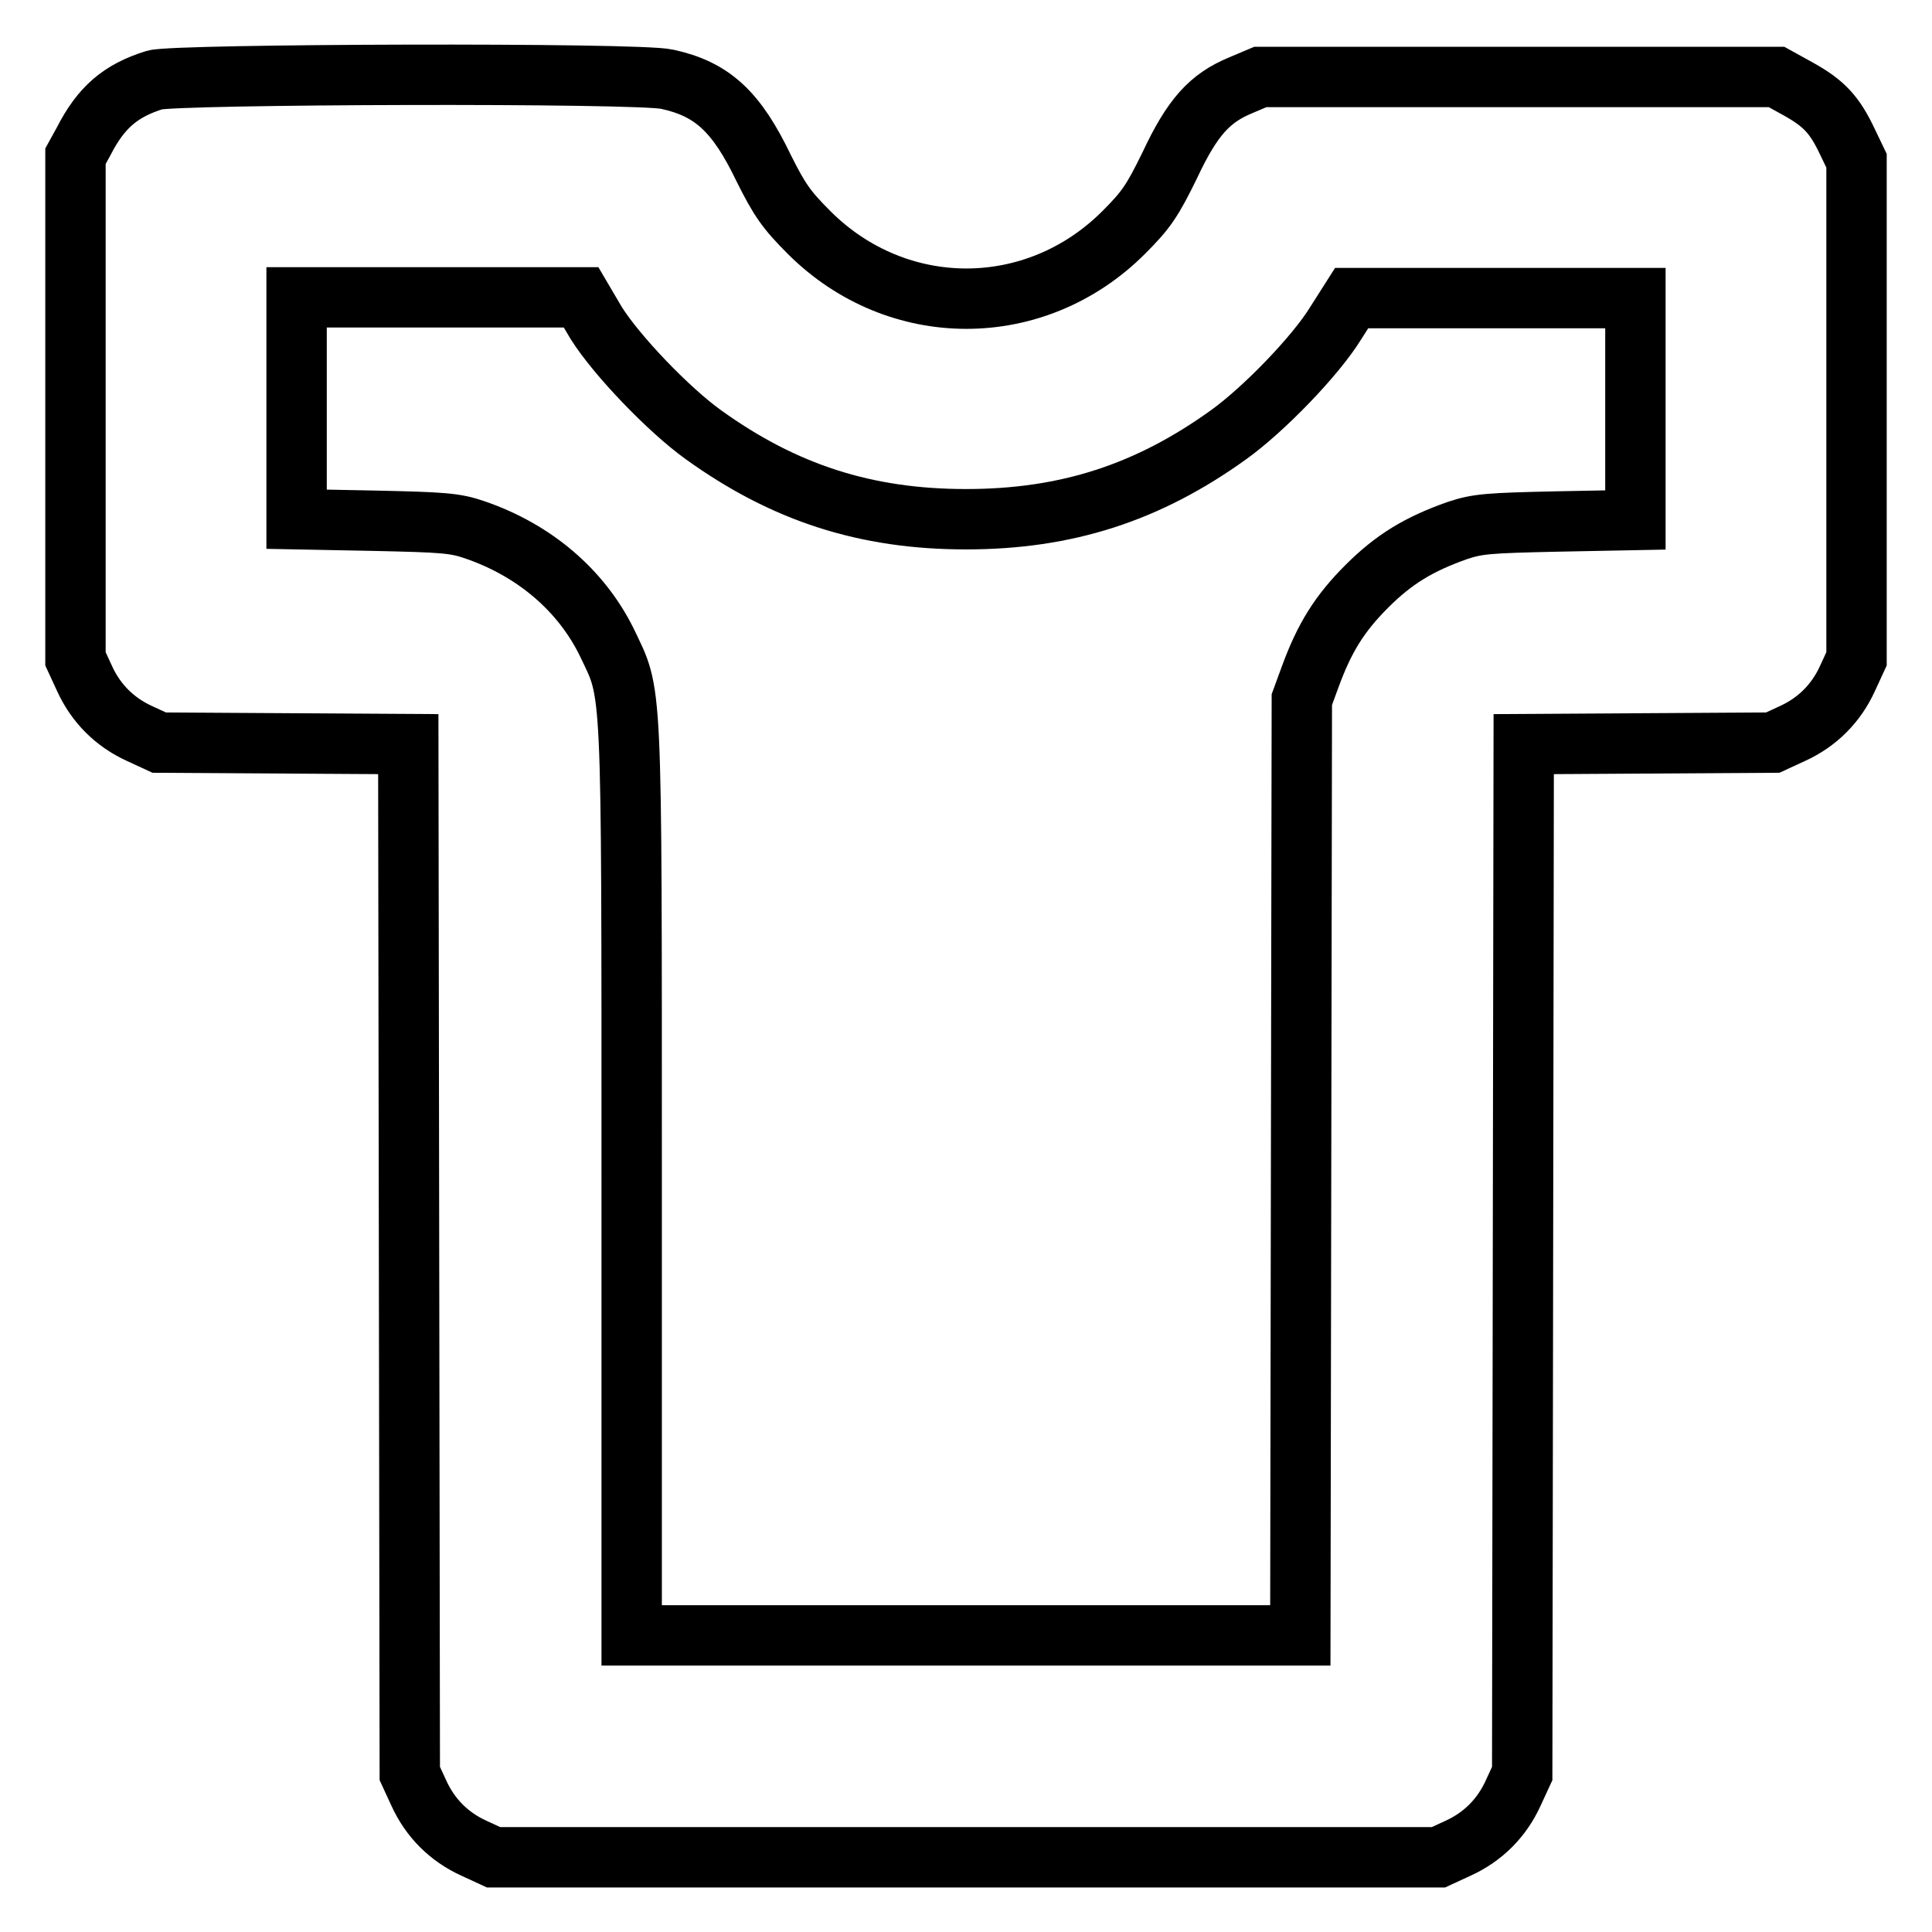 <?xml version="1.0" encoding="utf-8"?>
<!-- Svg Vector Icons : http://www.onlinewebfonts.com/icon -->
<!DOCTYPE svg PUBLIC "-//W3C//DTD SVG 1.1//EN" "http://www.w3.org/Graphics/SVG/1.1/DTD/svg11.dtd">
<svg version="1.1" xmlns="http://www.w3.org/2000/svg" xmlns:xlink="http://www.w3.org/1999/xlink" x="0px" y="0px" viewBox="0 0 256 256" enable-background="new 0 0 256 256" xml:space="preserve">
<g><g><g><path stroke-width="8" fill-opacity="0" stroke="#000000"  d="M20.5,10.6c-4.5,1.4-7.1,3.6-9.4,8.1L10,20.7V54v33.3l1.2,2.6c1.5,3.3,4,5.8,7.3,7.3l2.6,1.2l16.5,0.1l16.5,0.1l0.1,68.2l0.1,68.2l1.2,2.6c1.5,3.3,4,5.8,7.3,7.3l2.6,1.2H128h62.6l2.6-1.2c3.3-1.5,5.8-4,7.3-7.3l1.2-2.6l0.1-68.2l0.1-68.2l16.5-0.1l16.5-0.1l2.6-1.2c3.3-1.5,5.8-4,7.3-7.3l1.2-2.6v-33v-33l-1.2-2.5c-1.7-3.6-3.1-5.1-6.5-7l-2.9-1.6h-34.2H167l-2.6,1.1c-4.1,1.7-6.4,4.2-9.4,10.6c-2.3,4.7-3.1,5.9-6.1,8.9c-11.7,11.7-30,11.7-41.7,0c-3-3-3.9-4.3-6-8.5c-3.6-7.5-6.8-10.5-12.8-11.8C84.6,9.6,23.1,9.8,20.5,10.6z M79,42.8c2.7,4.3,9.6,11.5,14.2,14.8c10.7,7.7,21.5,11.2,34.8,11.2c13.3,0,24.1-3.5,34.8-11.2c4.6-3.3,11.5-10.4,14.2-14.8l2.1-3.3h18.8l18.8,0v14.7v14.7l-10.3,0.2c-9.2,0.2-10.6,0.3-13.3,1.2c-5.1,1.8-8.4,3.8-12,7.4c-3.6,3.6-5.6,6.8-7.5,12l-1.1,3l-0.1,62l-0.1,62H128H83.7v-60.3c0-67.6,0.1-64.1-3.3-71.3c-3.4-6.9-9.6-12.2-17.5-14.9c-2.6-0.9-4.2-1-13.3-1.2l-10.3-0.2V54.2V39.4l18.8,0H77L79,42.8z"/></g></g></g>
</svg>